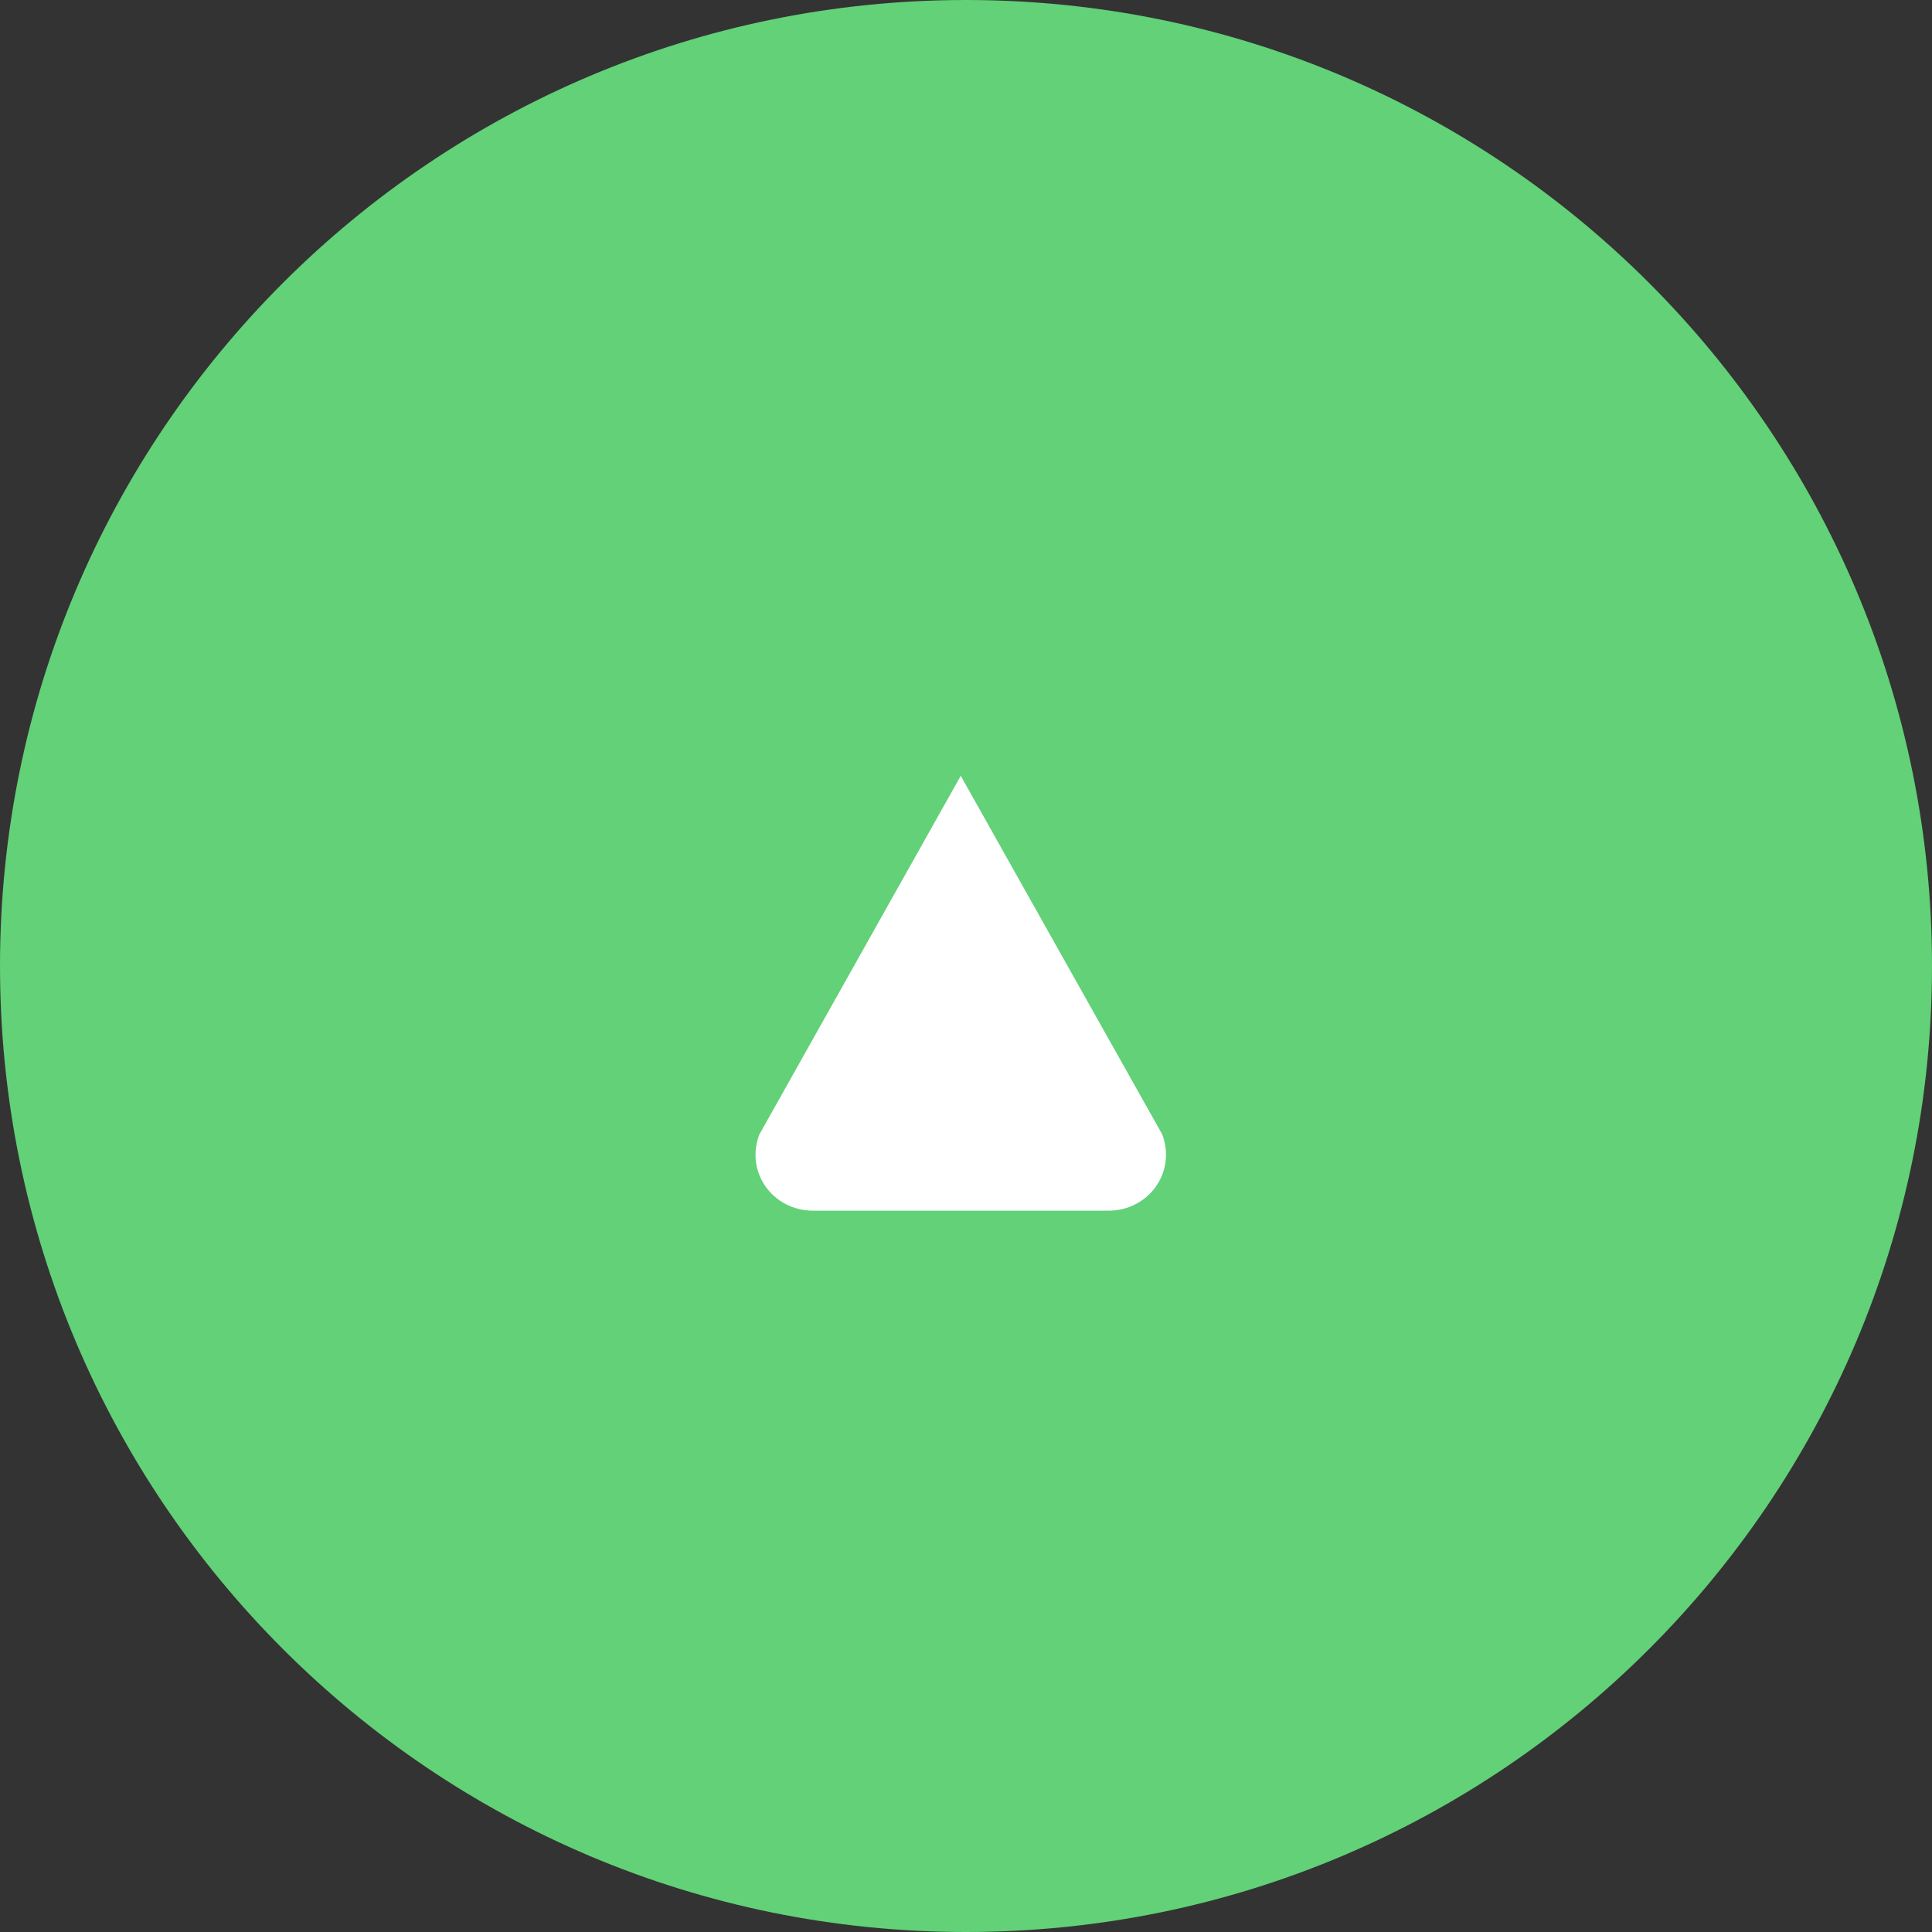 <?xml version="1.0" encoding="utf-8"?>
<!-- Generator: Adobe Illustrator 26.2.1, SVG Export Plug-In . SVG Version: 6.00 Build 0)  -->
<svg version="1.1" id="Capa_1" xmlns="http://www.w3.org/2000/svg" xmlns:xlink="http://www.w3.org/1999/xlink" x="0px" y="0px"
	 viewBox="0 0 60 60" style="enable-background:new 0 0 60 60;" xml:space="preserve">
<rect x="0" y="0" width="60" height="60" fill="#333333" stroke="none"/>
<style type="text/css">
	.st0{fill:#62D177;}
	.st1{fill:#FFFFFF;}
</style>
<path id="path-1_38_" class="st0" d="M60,30c0,16.568-13.431,30-30,30C13.432,60,0,46.568,0,30C0,13.431,13.432,0,30,0
	C46.569,0,60,13.431,60,30z"/>
<path id="path-3_17_" class="st1" d="M23.582,35.233l6.255-11.14l6.256,11.135c0.446,1.169-0.418,2.371-1.669,2.371h-9.173
	C24,37.599,23.135,36.403,23.582,35.233z"/>
</svg>
